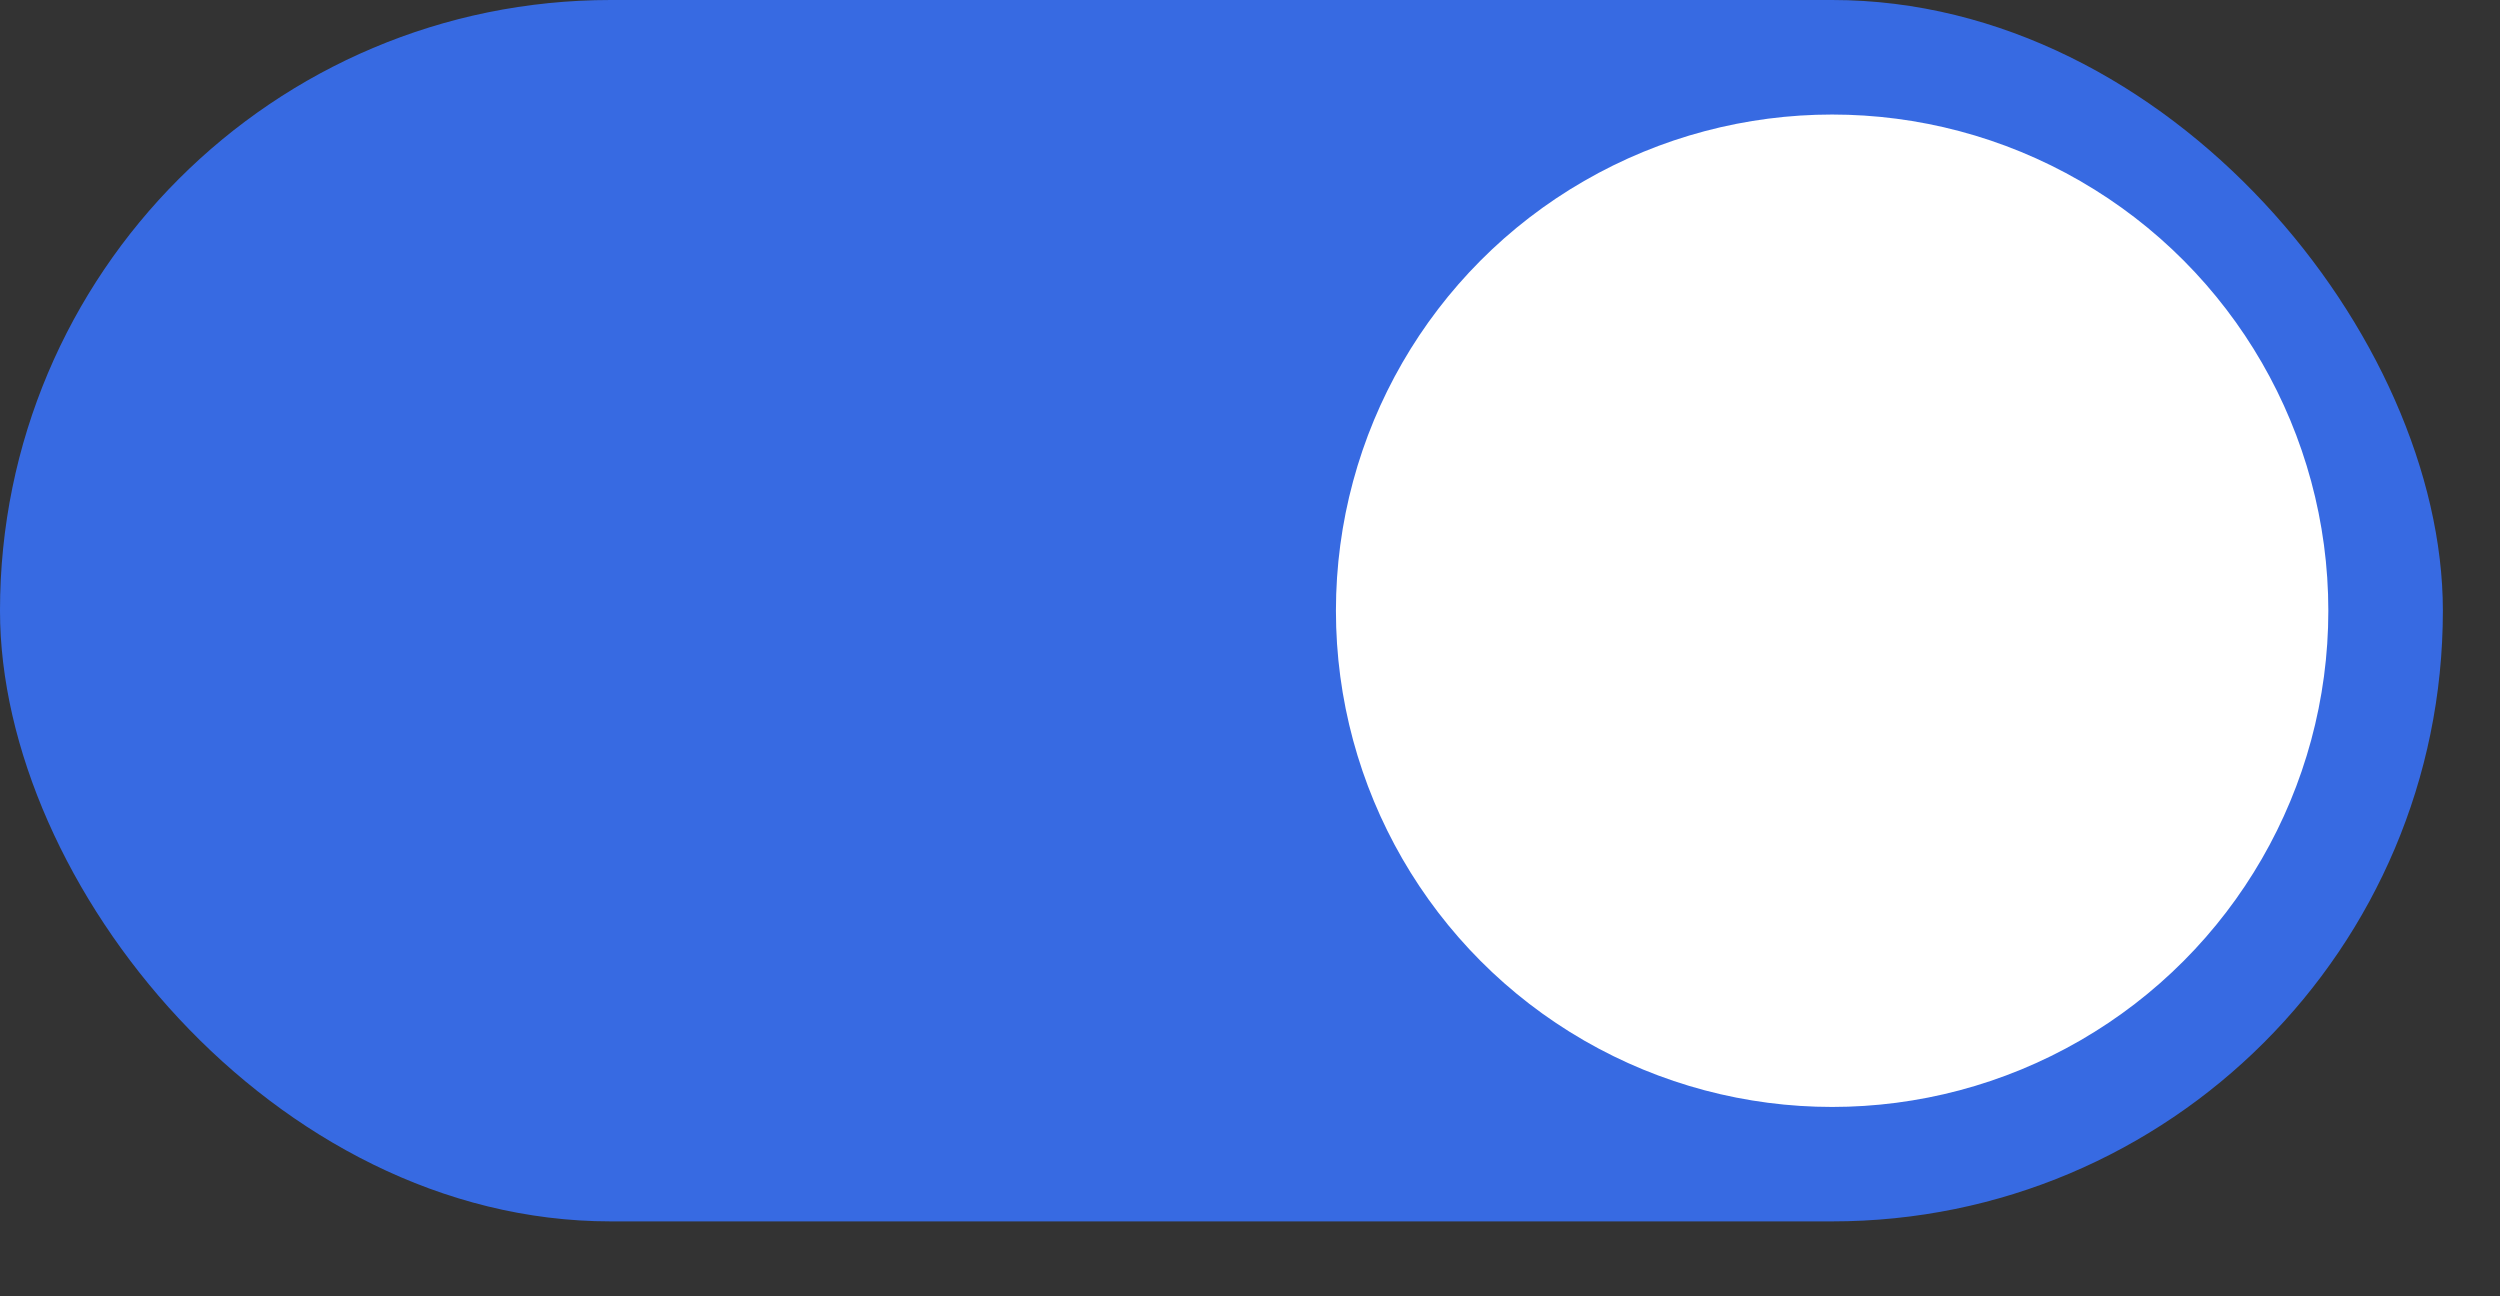 <?xml version="1.0" encoding="utf-8"?>
<svg xmlns="http://www.w3.org/2000/svg" fill="none" height="100%" overflow="visible" preserveAspectRatio="none" style="display: block;" viewBox="0 0 27 14" width="100%">
<rect x="0" y="0" width="27" height="14" fill="#333333" stroke="none"/>
<g id="toggle">
<rect fill="#376AE2" height="13.191" id="bg" rx="6.596" width="26.383" x="-2.39227e-05" y="-0"/>
<circle cx="19.787" cy="6.596" fill="white" id="Oval" r="5.359"/>
</g>
</svg>